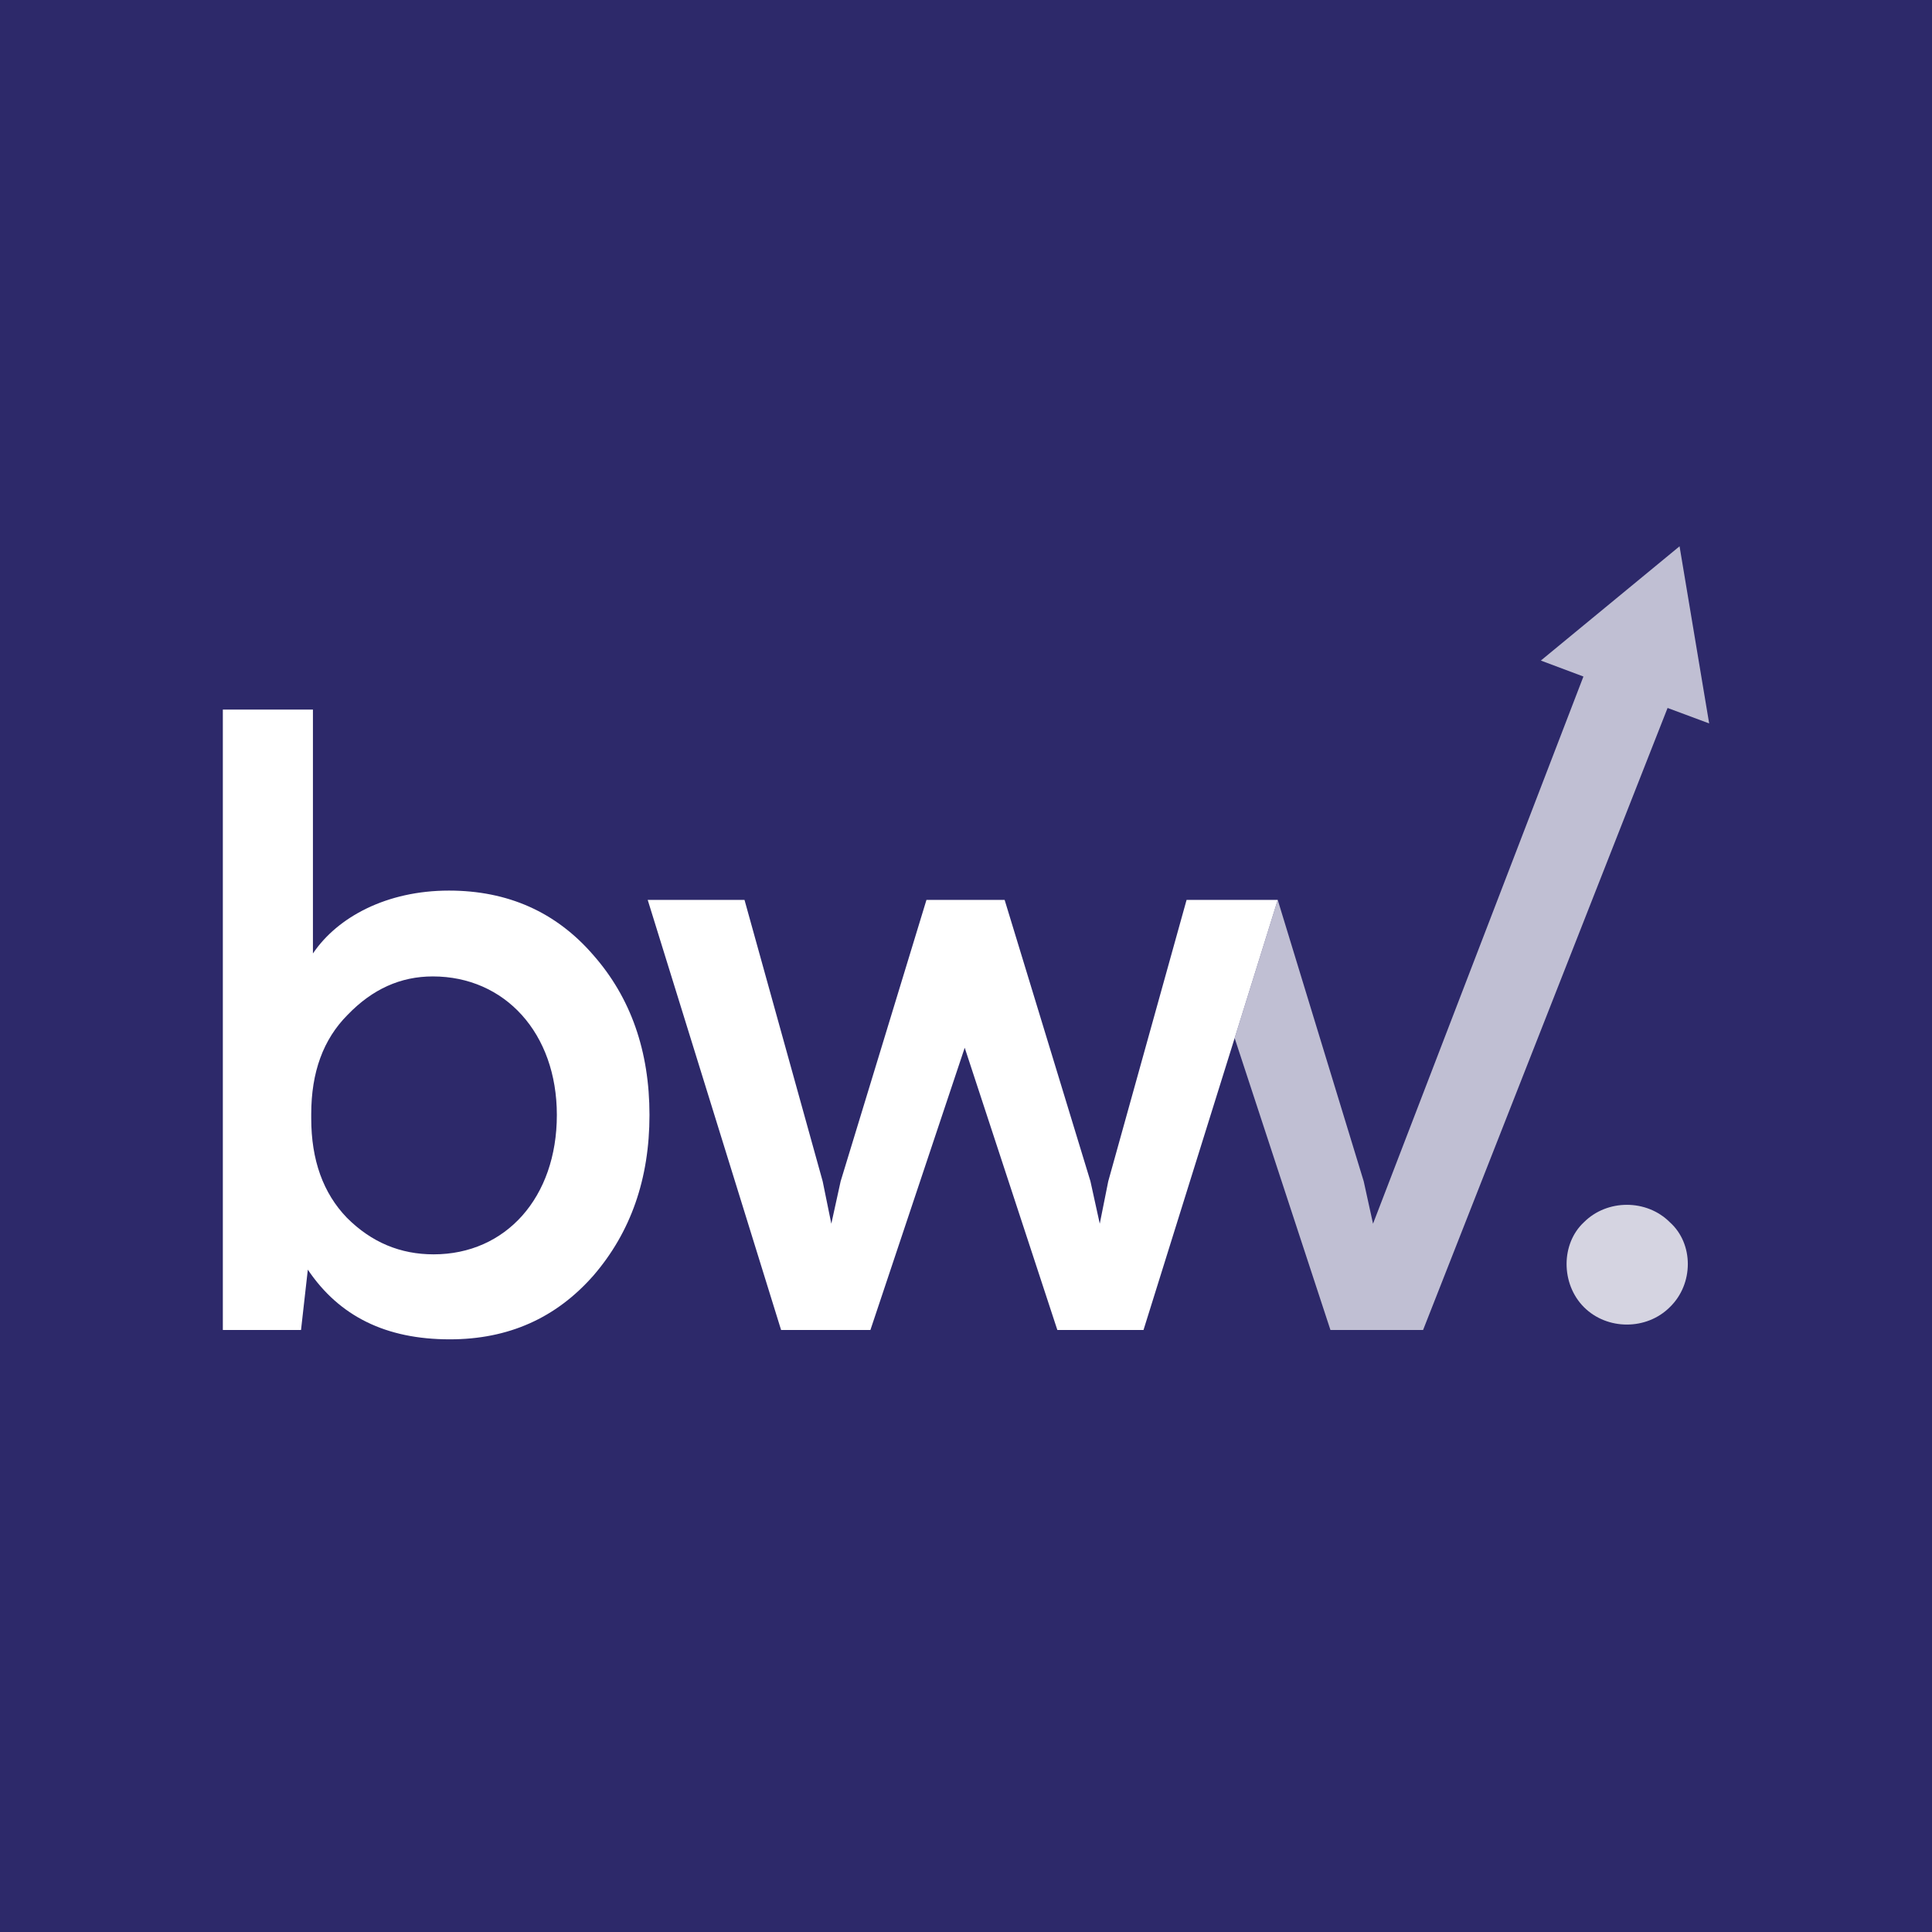 <?xml version="1.0" encoding="utf-8"?>
<!-- Generator: Adobe Illustrator 25.1.0, SVG Export Plug-In . SVG Version: 6.00 Build 0)  -->
<svg version="1.1" id="Ebene_1" xmlns="http://www.w3.org/2000/svg" xmlns:xlink="http://www.w3.org/1999/xlink" x="0px" y="0px"
	 viewBox="0 0 500 500" style="enable-background:new 0 0 500 500;" xml:space="preserve">
<style type="text/css">
	.st0{fill:#2D296A;}
	.st1{opacity:0.7;fill:#FFFFFF;}
	.st2{fill:#FFFFFF;}
	.st3{opacity:0.8;fill:#FFFFFF;}
</style>
<rect x="-0.328" y="-0.246" class="st0" width="500.328" height="500.246"/>
<g>
	<g>
		<polygon class="st1" points="442.329,187.222 431.568,183.219 368.294,344.201 344.319,344.201 319.526,268.66 330.674,232.892 
			352.928,305.721 355.338,316.697 409.788,175.084 398.769,170.952 434.667,141.381 		"/>
		<path class="st2" d="M80.986,183.634v63.125c6.378-9.458,19.136-16.276,35.192-16.276c15.176,0,27.714,5.499,37.391,16.716
			c9.678,10.998,14.517,24.854,14.517,41.351s-4.839,30.354-14.517,41.572c-9.677,10.998-21.995,16.497-37.171,16.497
			c-16.497,0-28.594-5.939-36.733-18.036l-1.76,15.616H57.671V183.634H80.986z M90.003,262.597
			c-6.378,6.377-9.457,14.955-9.457,25.734v1.099c0,10.777,3.079,19.357,9.238,25.734c6.378,6.379,13.857,9.458,22.435,9.458
			c18.696,0,31.893-14.736,31.893-36.073c0-21.115-13.418-35.852-32.113-35.852C103.641,252.699,96.382,255.999,90.003,262.597z"/>
		<polygon class="st2" points="330.674,232.892 319.526,268.66 295.938,344.201 273.642,344.201 249.667,271.157 225.261,344.201 
			202.147,344.201 167.626,232.892 192.677,232.892 212.908,305.721 215.146,316.697 217.556,305.721 239.767,232.892 
			259.997,232.892 282.208,305.721 284.618,316.697 286.813,305.721 307.087,232.892 		"/>
	</g>
	<path class="st3" d="M432.141,316.303c6.222,5.553,6.222,15.994,0,21.994c-5.996,5.996-16.214,5.996-22.211,0
		c-5.999-5.999-5.999-16.44,0-21.994C415.927,310.306,426.145,310.306,432.141,316.303z"/>
</g>
</svg>
